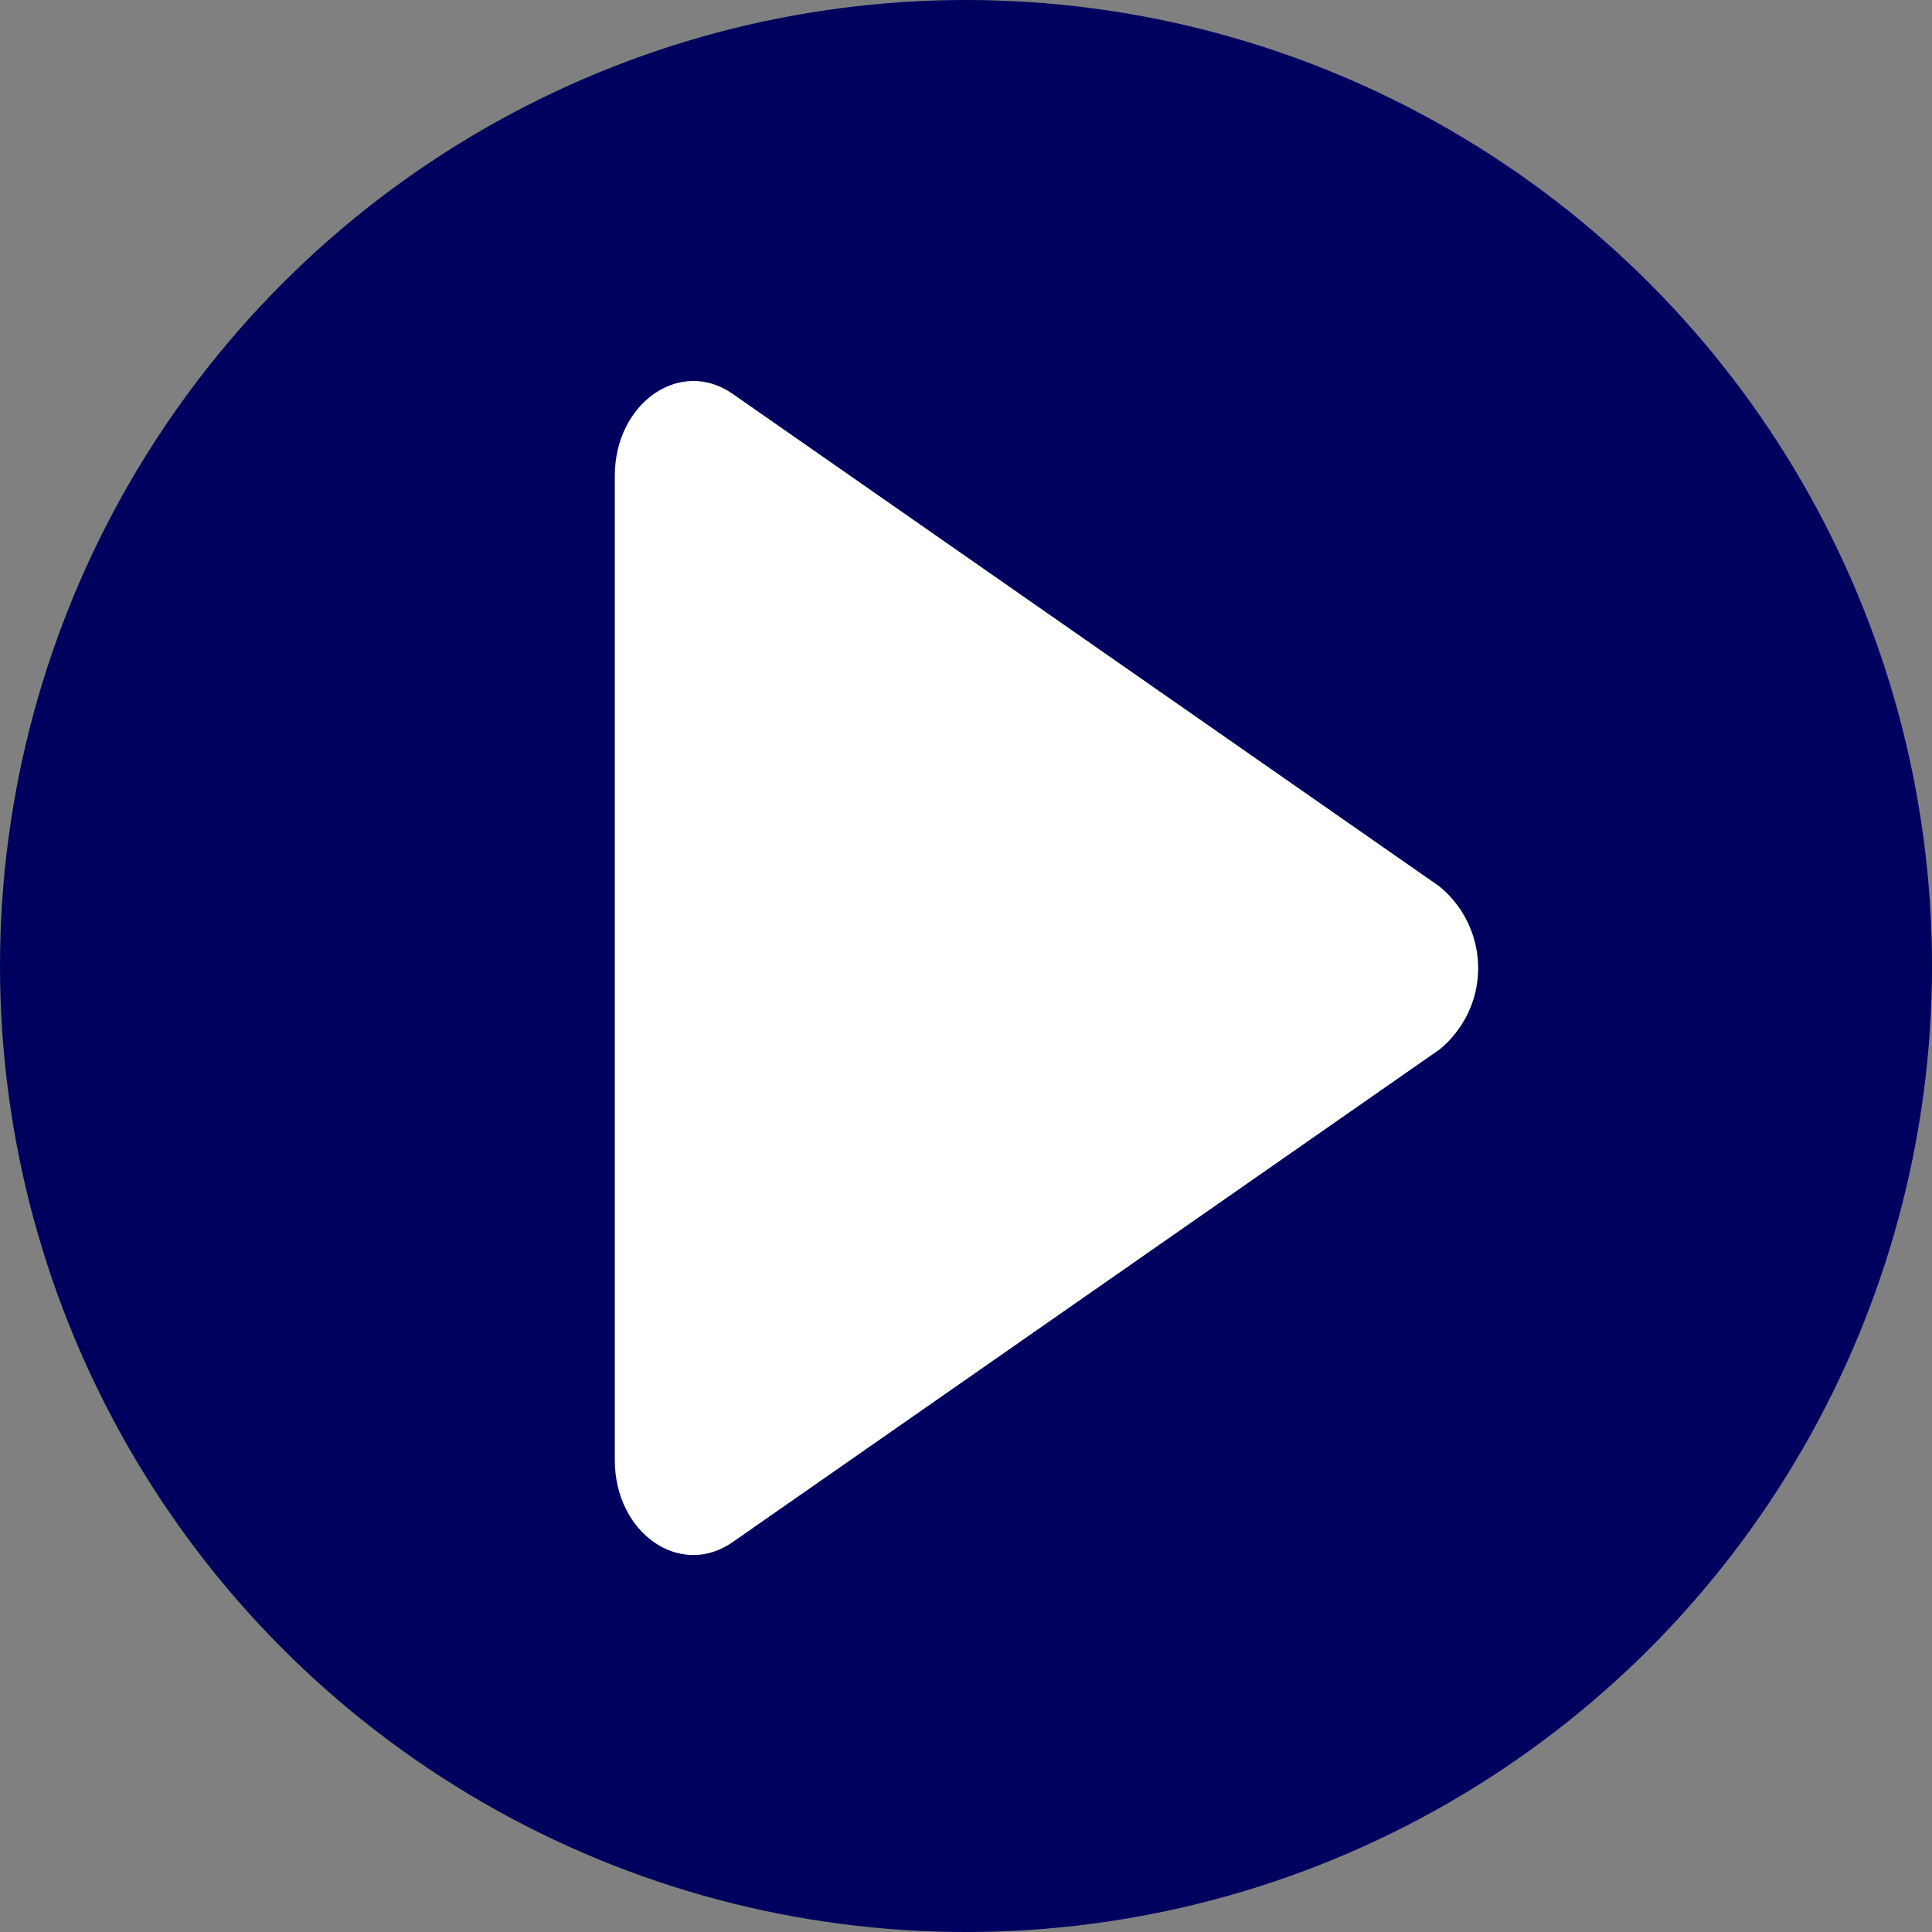 <?xml version="1.0" encoding="UTF-8"?>
<svg id="Layer_1" data-name="Layer 1" xmlns="http://www.w3.org/2000/svg" viewBox="0 0 73 73">
  <rect x="0" y="0" width="73" height="73" fill="#808080" stroke="none"/>
  <defs>
    <style>
      .cls-1 {
        fill: #fff;
      }

      .cls-1, .cls-2 {
        stroke-width: 0px;
      }

      .cls-2 {
        fill: #00005f;
      }
    </style>
  </defs>
  <circle class="cls-2" cx="36.5" cy="36.5" r="36.5"/>
  <path id="Fill_1" data-name="Fill 1" class="cls-1" d="m27.68,14.88l26.69,18.6c1.71,1.38,1.98,3.89.6,5.59-.17.22-.37.42-.6.6l-26.69,18.6c-1.98,1.38-4.45-.34-4.45-3.1V17.98c0-2.75,2.47-4.48,4.45-3.1"/>
</svg>